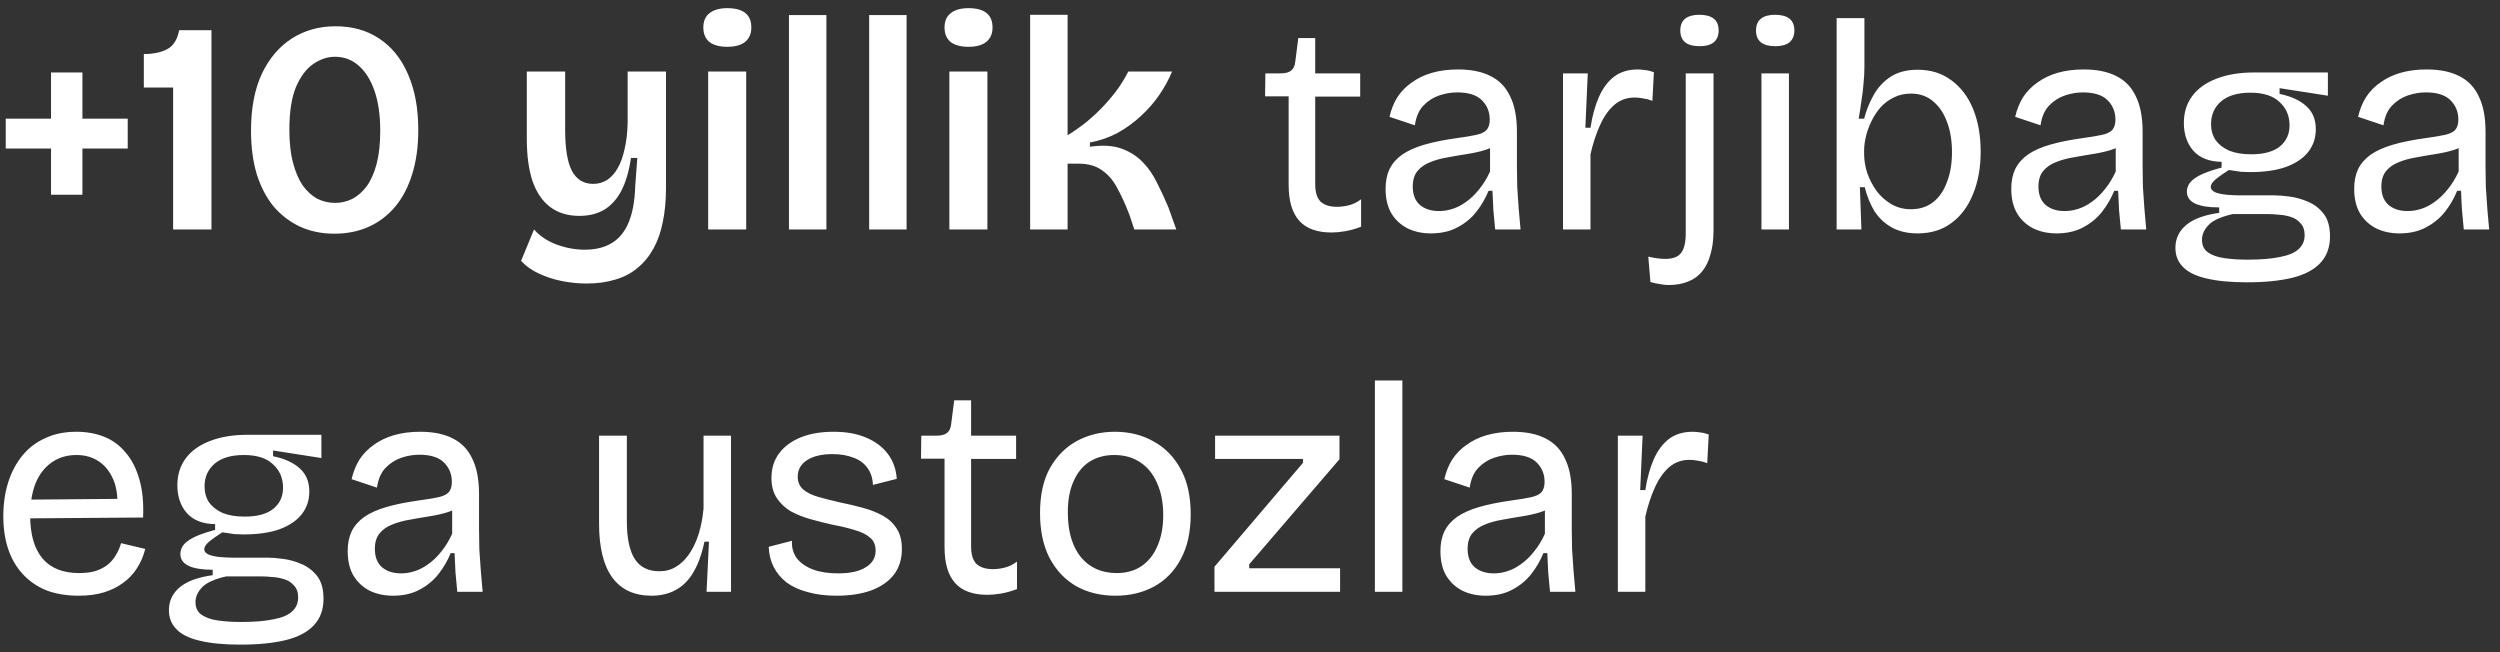 <?xml version="1.0" encoding="UTF-8"?> <svg xmlns="http://www.w3.org/2000/svg" width="207" height="54" viewBox="0 0 207 54" fill="none"><rect x="0" y="0" width="207" height="54" fill="#333333" stroke="none"/><path d="M4.225 16.125V6H6.825V16.125H4.225ZM0.475 12.3V9.825H10.575V12.3H0.475ZM14.334 19V7.25H11.909V4.475C12.692 4.475 13.334 4.342 13.834 4.075C14.351 3.808 14.684 3.283 14.834 2.5H17.509V19H14.334ZM27.684 19.35C26.651 19.35 25.709 19.158 24.859 18.775C24.009 18.375 23.276 17.817 22.659 17.1C22.059 16.367 21.592 15.475 21.259 14.425C20.942 13.358 20.784 12.158 20.784 10.825C20.784 8.958 21.084 7.383 21.684 6.1C22.301 4.817 23.134 3.842 24.184 3.175C25.234 2.508 26.434 2.175 27.784 2.175C29.184 2.175 30.392 2.517 31.409 3.2C32.442 3.883 33.234 4.867 33.784 6.15C34.351 7.433 34.634 8.975 34.634 10.775C34.634 12.125 34.467 13.333 34.134 14.4C33.817 15.45 33.351 16.35 32.734 17.1C32.117 17.833 31.384 18.392 30.534 18.775C29.684 19.158 28.734 19.35 27.684 19.35ZM27.759 16.8C28.242 16.8 28.709 16.692 29.159 16.475C29.609 16.242 30.009 15.892 30.359 15.425C30.709 14.942 30.984 14.325 31.184 13.575C31.384 12.808 31.484 11.892 31.484 10.825C31.484 9.542 31.326 8.442 31.009 7.525C30.692 6.608 30.251 5.908 29.684 5.425C29.134 4.942 28.484 4.7 27.734 4.7C27.117 4.7 26.517 4.9 25.934 5.3C25.367 5.683 24.892 6.317 24.509 7.2C24.142 8.083 23.959 9.267 23.959 10.75C23.959 11.8 24.059 12.708 24.259 13.475C24.459 14.225 24.726 14.85 25.059 15.35C25.409 15.833 25.809 16.2 26.259 16.45C26.726 16.683 27.226 16.8 27.759 16.8ZM48.569 23.475C47.903 23.475 47.228 23.408 46.544 23.275C45.861 23.142 45.219 22.933 44.619 22.65C44.036 22.383 43.544 22.033 43.144 21.6L44.219 19C44.703 19.55 45.328 19.967 46.094 20.25C46.861 20.533 47.636 20.675 48.419 20.675C49.336 20.675 50.094 20.483 50.694 20.1C51.294 19.733 51.753 19.158 52.069 18.375C52.386 17.592 52.561 16.617 52.594 15.45L52.769 13.075H52.244C52.078 14.208 51.803 15.133 51.419 15.85C51.036 16.55 50.553 17.067 49.969 17.4C49.403 17.717 48.736 17.875 47.969 17.875C47.019 17.875 46.219 17.633 45.569 17.15C44.919 16.667 44.428 15.95 44.094 15C43.778 14.05 43.619 12.875 43.619 11.475V5.925H46.794V10.75C46.794 12.317 46.986 13.458 47.369 14.175C47.753 14.875 48.336 15.225 49.119 15.225C49.536 15.225 49.919 15.117 50.269 14.9C50.619 14.667 50.911 14.342 51.144 13.925C51.394 13.492 51.586 12.958 51.719 12.325C51.869 11.692 51.953 10.967 51.969 10.15V5.925H55.144V15.575C55.144 16.625 55.053 17.575 54.869 18.425C54.703 19.258 54.444 19.983 54.094 20.6C53.744 21.233 53.303 21.767 52.769 22.2C52.253 22.633 51.644 22.95 50.944 23.15C50.244 23.367 49.453 23.475 48.569 23.475ZM58.636 19V5.925H61.786V19H58.636ZM60.211 3.875C59.578 3.875 59.086 3.742 58.736 3.475C58.403 3.192 58.236 2.792 58.236 2.275C58.236 1.758 58.403 1.367 58.736 1.1C59.086 0.817 59.578 0.675 60.211 0.675C60.878 0.675 61.378 0.808 61.711 1.075C62.045 1.342 62.211 1.742 62.211 2.275C62.211 2.792 62.036 3.192 61.686 3.475C61.353 3.742 60.861 3.875 60.211 3.875ZM65.326 19V1.25H68.426V19H65.326ZM71.966 19V1.25H75.066V19H71.966ZM78.607 19V5.925H81.757V19H78.607ZM80.182 3.875C79.549 3.875 79.057 3.742 78.707 3.475C78.374 3.192 78.207 2.792 78.207 2.275C78.207 1.758 78.374 1.367 78.707 1.1C79.057 0.817 79.549 0.675 80.182 0.675C80.849 0.675 81.349 0.808 81.682 1.075C82.015 1.342 82.182 1.742 82.182 2.275C82.182 2.792 82.007 3.192 81.657 3.475C81.324 3.742 80.832 3.875 80.182 3.875ZM85.296 19V1.225H88.397V11.2C88.963 10.85 89.505 10.467 90.022 10.05C90.538 9.617 91.013 9.167 91.447 8.7C91.88 8.233 92.263 7.767 92.597 7.3C92.93 6.817 93.205 6.358 93.421 5.925H97.046C96.78 6.575 96.43 7.217 95.996 7.85C95.563 8.483 95.055 9.067 94.472 9.6C93.905 10.133 93.263 10.6 92.546 11C91.83 11.383 91.063 11.65 90.246 11.8V12.15C91.28 12 92.147 12.05 92.847 12.3C93.546 12.55 94.138 12.925 94.621 13.425C95.105 13.925 95.505 14.508 95.822 15.175C96.155 15.825 96.463 16.492 96.746 17.175L97.397 19H93.921L93.522 17.8C93.205 16.967 92.871 16.233 92.522 15.6C92.188 14.95 91.763 14.45 91.246 14.1C90.746 13.733 90.097 13.55 89.296 13.55H88.397V19H85.296ZM110.249 19.25C109.049 19.25 108.157 18.925 107.574 18.275C106.991 17.625 106.699 16.633 106.699 15.3V7.975H104.749L104.774 6.075H105.999C106.416 6.075 106.716 6 106.899 5.85C107.099 5.7 107.216 5.45 107.249 5.1L107.499 3.15H108.899V6.075H112.624V8H108.899V15.25C108.899 15.917 109.049 16.4 109.349 16.7C109.666 16.983 110.116 17.125 110.699 17.125C111.016 17.125 111.341 17.083 111.674 17C112.024 16.917 112.366 16.75 112.699 16.5V18.775C112.216 18.958 111.766 19.083 111.349 19.15C110.949 19.217 110.582 19.25 110.249 19.25ZM118.476 19.325C117.776 19.325 117.143 19.192 116.576 18.925C116.01 18.642 115.56 18.233 115.226 17.7C114.893 17.15 114.726 16.458 114.726 15.625C114.726 15.008 114.835 14.467 115.051 14C115.285 13.533 115.635 13.133 116.101 12.8C116.585 12.467 117.201 12.192 117.951 11.975C118.701 11.758 119.618 11.575 120.701 11.425C121.318 11.342 121.818 11.258 122.201 11.175C122.601 11.092 122.893 10.958 123.076 10.775C123.26 10.575 123.351 10.283 123.351 9.9C123.351 9.267 123.135 8.733 122.701 8.3C122.268 7.867 121.585 7.65 120.651 7.65C120.168 7.65 119.676 7.733 119.176 7.9C118.676 8.067 118.235 8.35 117.851 8.75C117.485 9.133 117.251 9.675 117.151 10.375L115.051 9.675C115.185 9.075 115.401 8.533 115.701 8.05C116.018 7.567 116.418 7.158 116.901 6.825C117.385 6.475 117.943 6.208 118.576 6.025C119.226 5.842 119.943 5.75 120.726 5.75C121.81 5.75 122.71 5.933 123.426 6.3C124.16 6.667 124.701 7.233 125.051 8C125.418 8.75 125.601 9.717 125.601 10.9V13.775C125.601 14.292 125.61 14.858 125.626 15.475C125.66 16.075 125.701 16.683 125.751 17.3C125.801 17.9 125.851 18.467 125.901 19H123.801C123.751 18.467 123.701 17.933 123.651 17.4C123.618 16.867 123.593 16.333 123.576 15.8H123.251C123.001 16.417 122.668 16.992 122.251 17.525C121.835 18.058 121.31 18.492 120.676 18.825C120.06 19.158 119.326 19.325 118.476 19.325ZM119.151 17.475C119.518 17.475 119.885 17.417 120.251 17.3C120.635 17.183 121.01 16.992 121.376 16.725C121.76 16.458 122.118 16.117 122.451 15.7C122.801 15.283 123.11 14.783 123.376 14.2V11.7L124.026 11.825C123.76 12.092 123.401 12.292 122.951 12.425C122.518 12.558 122.035 12.667 121.501 12.75C120.968 12.833 120.435 12.925 119.901 13.025C119.368 13.108 118.876 13.242 118.426 13.425C117.993 13.592 117.643 13.833 117.376 14.15C117.11 14.467 116.976 14.9 116.976 15.45C116.976 16.117 117.176 16.625 117.576 16.975C117.976 17.308 118.501 17.475 119.151 17.475ZM129.417 19V12V6.075H131.467L131.267 10.575H131.692C131.842 9.592 132.076 8.742 132.392 8.025C132.709 7.308 133.126 6.75 133.642 6.35C134.176 5.95 134.834 5.75 135.617 5.75C135.784 5.75 135.976 5.767 136.192 5.8C136.409 5.817 136.659 5.875 136.942 5.975L136.817 8.35C136.567 8.25 136.317 8.183 136.067 8.15C135.817 8.1 135.576 8.075 135.342 8.075C134.692 8.075 134.126 8.283 133.642 8.7C133.176 9.117 132.784 9.683 132.467 10.4C132.151 11.1 131.892 11.892 131.692 12.775V19H129.417ZM138.154 23.6C137.937 23.6 137.704 23.575 137.454 23.525C137.204 23.492 136.937 23.433 136.654 23.35L136.479 21.25C137.562 21.5 138.346 21.5 138.829 21.25C139.329 21 139.579 20.367 139.579 19.35V6.075H141.879V19.1C141.879 19.833 141.796 20.483 141.629 21.05C141.479 21.617 141.254 22.083 140.954 22.45C140.654 22.833 140.271 23.117 139.804 23.3C139.337 23.5 138.787 23.6 138.154 23.6ZM140.729 3.825C140.196 3.825 139.796 3.717 139.529 3.5C139.262 3.283 139.129 2.958 139.129 2.525C139.129 2.092 139.262 1.767 139.529 1.55C139.796 1.333 140.187 1.225 140.704 1.225C141.237 1.225 141.637 1.333 141.904 1.55C142.171 1.767 142.304 2.092 142.304 2.525C142.304 2.942 142.171 3.267 141.904 3.5C141.637 3.717 141.246 3.825 140.729 3.825ZM145.849 19V6.075H148.124V19H145.849ZM146.999 3.825C146.465 3.825 146.065 3.717 145.799 3.5C145.532 3.283 145.399 2.958 145.399 2.525C145.399 2.092 145.532 1.767 145.799 1.55C146.065 1.333 146.457 1.225 146.974 1.225C147.507 1.225 147.907 1.333 148.174 1.55C148.44 1.767 148.574 2.092 148.574 2.525C148.574 2.942 148.44 3.267 148.174 3.5C147.907 3.717 147.515 3.825 146.999 3.825ZM158.774 19.325C157.94 19.325 157.224 19.158 156.624 18.825C156.04 18.492 155.565 18.042 155.199 17.475C154.849 16.892 154.582 16.233 154.399 15.5H153.999L154.124 19H152.074V12.625V1.5H154.374V5.55C154.374 5.983 154.349 6.442 154.299 6.925C154.265 7.392 154.207 7.875 154.124 8.375C154.057 8.875 153.982 9.358 153.899 9.825H154.349C154.532 9.125 154.799 8.467 155.149 7.85C155.499 7.233 155.965 6.733 156.549 6.35C157.149 5.967 157.89 5.775 158.774 5.775C159.874 5.775 160.807 6.067 161.574 6.65C162.357 7.217 162.957 8.008 163.374 9.025C163.79 10.042 163.999 11.225 163.999 12.575C163.999 13.875 163.79 15.033 163.374 16.05C162.974 17.067 162.382 17.867 161.599 18.45C160.832 19.033 159.89 19.325 158.774 19.325ZM158.224 17.325C158.94 17.325 159.549 17.133 160.049 16.75C160.549 16.367 160.932 15.817 161.199 15.1C161.482 14.383 161.624 13.55 161.624 12.6C161.624 11.667 161.49 10.842 161.224 10.125C160.957 9.392 160.574 8.817 160.074 8.4C159.574 7.967 158.957 7.75 158.224 7.75C157.69 7.75 157.215 7.858 156.799 8.075C156.382 8.275 156.015 8.55 155.699 8.9C155.399 9.25 155.149 9.633 154.949 10.05C154.749 10.467 154.599 10.883 154.499 11.3C154.399 11.717 154.349 12.1 154.349 12.45V12.75C154.349 13.25 154.432 13.767 154.599 14.3C154.782 14.833 155.04 15.333 155.374 15.8C155.707 16.25 156.115 16.617 156.599 16.9C157.082 17.183 157.624 17.325 158.224 17.325ZM170.283 19.325C169.583 19.325 168.95 19.192 168.383 18.925C167.816 18.642 167.366 18.233 167.033 17.7C166.7 17.15 166.533 16.458 166.533 15.625C166.533 15.008 166.641 14.467 166.858 14C167.091 13.533 167.441 13.133 167.908 12.8C168.391 12.467 169.008 12.192 169.758 11.975C170.508 11.758 171.425 11.575 172.508 11.425C173.125 11.342 173.625 11.258 174.008 11.175C174.408 11.092 174.7 10.958 174.883 10.775C175.066 10.575 175.158 10.283 175.158 9.9C175.158 9.267 174.941 8.733 174.508 8.3C174.075 7.867 173.391 7.65 172.458 7.65C171.975 7.65 171.483 7.733 170.983 7.9C170.483 8.067 170.041 8.35 169.658 8.75C169.291 9.133 169.058 9.675 168.958 10.375L166.858 9.675C166.991 9.075 167.208 8.533 167.508 8.05C167.825 7.567 168.225 7.158 168.708 6.825C169.191 6.475 169.75 6.208 170.383 6.025C171.033 5.842 171.75 5.75 172.533 5.75C173.616 5.75 174.516 5.933 175.233 6.3C175.966 6.667 176.508 7.233 176.858 8C177.225 8.75 177.408 9.717 177.408 10.9V13.775C177.408 14.292 177.416 14.858 177.433 15.475C177.466 16.075 177.508 16.683 177.558 17.3C177.608 17.9 177.658 18.467 177.708 19H175.608C175.558 18.467 175.508 17.933 175.458 17.4C175.425 16.867 175.4 16.333 175.383 15.8H175.058C174.808 16.417 174.475 16.992 174.058 17.525C173.641 18.058 173.116 18.492 172.483 18.825C171.866 19.158 171.133 19.325 170.283 19.325ZM170.958 17.475C171.325 17.475 171.691 17.417 172.058 17.3C172.441 17.183 172.816 16.992 173.183 16.725C173.566 16.458 173.925 16.117 174.258 15.7C174.608 15.283 174.916 14.783 175.183 14.2V11.7L175.833 11.825C175.566 12.092 175.208 12.292 174.758 12.425C174.325 12.558 173.841 12.667 173.308 12.75C172.775 12.833 172.241 12.925 171.708 13.025C171.175 13.108 170.683 13.242 170.233 13.425C169.8 13.592 169.45 13.833 169.183 14.15C168.916 14.467 168.783 14.9 168.783 15.45C168.783 16.117 168.983 16.625 169.383 16.975C169.783 17.308 170.308 17.475 170.958 17.475ZM186.049 23.375C184.682 23.375 183.557 23.267 182.674 23.05C181.807 22.85 181.166 22.533 180.749 22.1C180.332 21.683 180.124 21.158 180.124 20.525C180.124 19.758 180.424 19.125 181.024 18.625C181.624 18.125 182.532 17.792 183.749 17.625V17.175C182.866 17.175 182.199 17.067 181.749 16.85C181.299 16.633 181.074 16.308 181.074 15.875C181.074 15.425 181.299 15.05 181.749 14.75C182.199 14.433 182.932 14.142 183.949 13.875V13.4C182.932 13.383 182.157 13.083 181.624 12.5C181.091 11.9 180.824 11.125 180.824 10.175C180.824 9.325 181.049 8.592 181.499 7.975C181.966 7.342 182.632 6.858 183.499 6.525C184.382 6.175 185.432 6 186.649 6H192.749V7.925L188.749 7.3V7.775C189.716 7.975 190.457 8.317 190.974 8.8C191.491 9.267 191.749 9.9 191.749 10.7C191.749 11.417 191.541 12.042 191.124 12.575C190.707 13.108 190.091 13.525 189.274 13.825C188.474 14.108 187.482 14.25 186.299 14.25C186.066 14.25 185.816 14.242 185.549 14.225C185.299 14.192 184.966 14.142 184.549 14.075C184.099 14.358 183.732 14.617 183.449 14.85C183.182 15.083 183.049 15.292 183.049 15.475C183.049 15.658 183.174 15.808 183.424 15.925C183.691 16.025 184.007 16.092 184.374 16.125C184.741 16.158 185.082 16.175 185.399 16.175H188.324C188.657 16.175 189.074 16.208 189.574 16.275C190.091 16.342 190.599 16.483 191.099 16.7C191.616 16.917 192.049 17.25 192.399 17.7C192.749 18.15 192.924 18.775 192.924 19.575C192.924 20.475 192.657 21.208 192.124 21.775C191.591 22.342 190.816 22.75 189.799 23C188.782 23.25 187.532 23.375 186.049 23.375ZM186.099 21.5C187.199 21.5 188.099 21.425 188.799 21.275C189.499 21.142 190.007 20.925 190.324 20.625C190.657 20.325 190.824 19.942 190.824 19.475C190.824 19.042 190.707 18.708 190.474 18.475C190.257 18.225 189.982 18.05 189.649 17.95C189.316 17.85 188.982 17.792 188.649 17.775C188.316 17.742 188.032 17.725 187.799 17.725H184.874C183.907 17.942 183.241 18.242 182.874 18.625C182.507 19.008 182.324 19.417 182.324 19.85C182.324 20.317 182.491 20.667 182.824 20.9C183.157 21.133 183.607 21.292 184.174 21.375C184.757 21.458 185.399 21.5 186.099 21.5ZM186.399 12.775C187.449 12.775 188.241 12.558 188.774 12.125C189.307 11.692 189.574 11.108 189.574 10.375C189.574 9.592 189.299 8.95 188.749 8.45C188.216 7.933 187.407 7.675 186.324 7.675C185.274 7.675 184.466 7.917 183.899 8.4C183.349 8.883 183.074 9.508 183.074 10.275C183.074 10.775 183.199 11.217 183.449 11.6C183.716 11.967 184.091 12.258 184.574 12.475C185.074 12.675 185.682 12.775 186.399 12.775ZM198.677 19.325C197.977 19.325 197.343 19.192 196.777 18.925C196.21 18.642 195.76 18.233 195.427 17.7C195.093 17.15 194.927 16.458 194.927 15.625C194.927 15.008 195.035 14.467 195.252 14C195.485 13.533 195.835 13.133 196.302 12.8C196.785 12.467 197.402 12.192 198.152 11.975C198.902 11.758 199.818 11.575 200.902 11.425C201.518 11.342 202.018 11.258 202.402 11.175C202.802 11.092 203.093 10.958 203.277 10.775C203.46 10.575 203.552 10.283 203.552 9.9C203.552 9.267 203.335 8.733 202.902 8.3C202.468 7.867 201.785 7.65 200.852 7.65C200.368 7.65 199.877 7.733 199.377 7.9C198.877 8.067 198.435 8.35 198.052 8.75C197.685 9.133 197.452 9.675 197.352 10.375L195.252 9.675C195.385 9.075 195.602 8.533 195.902 8.05C196.218 7.567 196.618 7.158 197.102 6.825C197.585 6.475 198.143 6.208 198.777 6.025C199.427 5.842 200.143 5.75 200.927 5.75C202.01 5.75 202.91 5.933 203.627 6.3C204.36 6.667 204.902 7.233 205.252 8C205.618 8.75 205.802 9.717 205.802 10.9V13.775C205.802 14.292 205.81 14.858 205.827 15.475C205.86 16.075 205.902 16.683 205.952 17.3C206.002 17.9 206.052 18.467 206.102 19H204.002C203.952 18.467 203.902 17.933 203.852 17.4C203.818 16.867 203.793 16.333 203.777 15.8H203.452C203.202 16.417 202.868 16.992 202.452 17.525C202.035 18.058 201.51 18.492 200.877 18.825C200.26 19.158 199.527 19.325 198.677 19.325ZM199.352 17.475C199.718 17.475 200.085 17.417 200.452 17.3C200.835 17.183 201.21 16.992 201.577 16.725C201.96 16.458 202.318 16.117 202.652 15.7C203.002 15.283 203.31 14.783 203.577 14.2V11.7L204.227 11.825C203.96 12.092 203.602 12.292 203.152 12.425C202.718 12.558 202.235 12.667 201.702 12.75C201.168 12.833 200.635 12.925 200.102 13.025C199.568 13.108 199.077 13.242 198.627 13.425C198.193 13.592 197.843 13.833 197.577 14.15C197.31 14.467 197.177 14.9 197.177 15.45C197.177 16.117 197.377 16.625 197.777 16.975C198.177 17.308 198.702 17.475 199.352 17.475ZM6.525 49.325C5.508 49.325 4.608 49.175 3.825 48.875C3.058 48.558 2.408 48.108 1.875 47.525C1.342 46.942 0.942 46.25 0.675 45.45C0.408 44.65 0.275 43.75 0.275 42.75C0.275 41.733 0.408 40.8 0.675 39.95C0.942 39.1 1.333 38.358 1.85 37.725C2.367 37.092 3 36.608 3.75 36.275C4.5 35.925 5.358 35.75 6.325 35.75C7.175 35.75 7.95 35.892 8.65 36.175C9.35 36.458 9.942 36.9 10.425 37.5C10.925 38.083 11.3 38.825 11.55 39.725C11.8 40.608 11.9 41.65 11.85 42.85L1.7 42.925V41.375L10.475 41.3L9.7 42.35C9.783 41.3 9.683 40.433 9.4 39.75C9.117 39.067 8.708 38.55 8.175 38.2C7.658 37.85 7.042 37.675 6.325 37.675C5.558 37.675 4.883 37.875 4.3 38.275C3.717 38.675 3.267 39.25 2.95 40C2.65 40.75 2.5 41.658 2.5 42.725C2.5 44.258 2.842 45.433 3.525 46.25C4.208 47.05 5.217 47.45 6.55 47.45C7.083 47.45 7.542 47.392 7.925 47.275C8.325 47.142 8.658 46.967 8.925 46.75C9.208 46.517 9.433 46.25 9.6 45.95C9.783 45.65 9.925 45.325 10.025 44.975L12.025 45.45C11.875 46.05 11.642 46.592 11.325 47.075C11.025 47.542 10.642 47.942 10.175 48.275C9.725 48.608 9.2 48.867 8.6 49.05C8 49.233 7.308 49.325 6.525 49.325ZM19.911 53.375C18.545 53.375 17.42 53.267 16.536 53.05C15.67 52.85 15.028 52.533 14.611 52.1C14.195 51.683 13.986 51.158 13.986 50.525C13.986 49.758 14.286 49.125 14.886 48.625C15.486 48.125 16.395 47.792 17.611 47.625V47.175C16.728 47.175 16.061 47.067 15.611 46.85C15.161 46.633 14.936 46.308 14.936 45.875C14.936 45.425 15.161 45.05 15.611 44.75C16.061 44.433 16.795 44.142 17.811 43.875V43.4C16.795 43.383 16.02 43.083 15.486 42.5C14.953 41.9 14.686 41.125 14.686 40.175C14.686 39.325 14.911 38.592 15.361 37.975C15.828 37.342 16.495 36.858 17.361 36.525C18.245 36.175 19.295 36 20.511 36H26.611V37.925L22.611 37.3V37.775C23.578 37.975 24.32 38.317 24.836 38.8C25.353 39.267 25.611 39.9 25.611 40.7C25.611 41.417 25.403 42.042 24.986 42.575C24.57 43.108 23.953 43.525 23.136 43.825C22.336 44.108 21.345 44.25 20.161 44.25C19.928 44.25 19.678 44.242 19.411 44.225C19.161 44.192 18.828 44.142 18.411 44.075C17.961 44.358 17.595 44.617 17.311 44.85C17.045 45.083 16.911 45.292 16.911 45.475C16.911 45.658 17.036 45.808 17.286 45.925C17.553 46.025 17.87 46.092 18.236 46.125C18.603 46.158 18.945 46.175 19.261 46.175H22.186C22.52 46.175 22.936 46.208 23.436 46.275C23.953 46.342 24.461 46.483 24.961 46.7C25.478 46.917 25.911 47.25 26.261 47.7C26.611 48.15 26.786 48.775 26.786 49.575C26.786 50.475 26.52 51.208 25.986 51.775C25.453 52.342 24.678 52.75 23.661 53C22.645 53.25 21.395 53.375 19.911 53.375ZM19.961 51.5C21.061 51.5 21.961 51.425 22.661 51.275C23.361 51.142 23.87 50.925 24.186 50.625C24.52 50.325 24.686 49.942 24.686 49.475C24.686 49.042 24.57 48.708 24.336 48.475C24.12 48.225 23.845 48.05 23.511 47.95C23.178 47.85 22.845 47.792 22.511 47.775C22.178 47.742 21.895 47.725 21.661 47.725H18.736C17.77 47.942 17.103 48.242 16.736 48.625C16.37 49.008 16.186 49.417 16.186 49.85C16.186 50.317 16.353 50.667 16.686 50.9C17.02 51.133 17.47 51.292 18.036 51.375C18.62 51.458 19.261 51.5 19.961 51.5ZM20.261 42.775C21.311 42.775 22.103 42.558 22.636 42.125C23.17 41.692 23.436 41.108 23.436 40.375C23.436 39.592 23.161 38.95 22.611 38.45C22.078 37.933 21.27 37.675 20.186 37.675C19.136 37.675 18.328 37.917 17.761 38.4C17.211 38.883 16.936 39.508 16.936 40.275C16.936 40.775 17.061 41.217 17.311 41.6C17.578 41.967 17.953 42.258 18.436 42.475C18.936 42.675 19.545 42.775 20.261 42.775ZM32.539 49.325C31.839 49.325 31.206 49.192 30.639 48.925C30.072 48.642 29.622 48.233 29.289 47.7C28.956 47.15 28.789 46.458 28.789 45.625C28.789 45.008 28.897 44.467 29.114 44C29.347 43.533 29.697 43.133 30.164 42.8C30.647 42.467 31.264 42.192 32.014 41.975C32.764 41.758 33.681 41.575 34.764 41.425C35.38 41.342 35.88 41.258 36.264 41.175C36.664 41.092 36.956 40.958 37.139 40.775C37.322 40.575 37.414 40.283 37.414 39.9C37.414 39.267 37.197 38.733 36.764 38.3C36.331 37.867 35.647 37.65 34.714 37.65C34.23 37.65 33.739 37.733 33.239 37.9C32.739 38.067 32.297 38.35 31.914 38.75C31.547 39.133 31.314 39.675 31.214 40.375L29.114 39.675C29.247 39.075 29.464 38.533 29.764 38.05C30.081 37.567 30.48 37.158 30.964 36.825C31.447 36.475 32.005 36.208 32.639 36.025C33.289 35.842 34.005 35.75 34.789 35.75C35.872 35.75 36.772 35.933 37.489 36.3C38.222 36.667 38.764 37.233 39.114 38C39.48 38.75 39.664 39.717 39.664 40.9V43.775C39.664 44.292 39.672 44.858 39.689 45.475C39.722 46.075 39.764 46.683 39.814 47.3C39.864 47.9 39.914 48.467 39.964 49H37.864C37.814 48.467 37.764 47.933 37.714 47.4C37.681 46.867 37.656 46.333 37.639 45.8H37.314C37.064 46.417 36.73 46.992 36.314 47.525C35.897 48.058 35.372 48.492 34.739 48.825C34.122 49.158 33.389 49.325 32.539 49.325ZM33.214 47.475C33.581 47.475 33.947 47.417 34.314 47.3C34.697 47.183 35.072 46.992 35.439 46.725C35.822 46.458 36.181 46.117 36.514 45.7C36.864 45.283 37.172 44.783 37.439 44.2V41.7L38.089 41.825C37.822 42.092 37.464 42.292 37.014 42.425C36.581 42.558 36.097 42.667 35.564 42.75C35.031 42.833 34.497 42.925 33.964 43.025C33.431 43.108 32.939 43.242 32.489 43.425C32.056 43.592 31.706 43.833 31.439 44.15C31.172 44.467 31.039 44.9 31.039 45.45C31.039 46.117 31.239 46.625 31.639 46.975C32.039 47.308 32.564 47.475 33.214 47.475ZM53.953 49.325C52.52 49.325 51.437 48.825 50.703 47.825C49.97 46.825 49.603 45.333 49.603 43.35V36.075H51.903V43.15C51.903 44.55 52.12 45.592 52.553 46.275C52.986 46.958 53.67 47.3 54.603 47.3C55.12 47.3 55.578 47.175 55.978 46.925C56.395 46.675 56.761 46.317 57.078 45.85C57.395 45.383 57.653 44.833 57.853 44.2C58.053 43.55 58.187 42.85 58.253 42.1V36.075H60.528V43.6V49H58.503L58.703 44.85H58.328C58.111 45.883 57.803 46.733 57.403 47.4C57.02 48.05 56.536 48.533 55.953 48.85C55.37 49.167 54.703 49.325 53.953 49.325ZM69.276 49.325C68.376 49.325 67.576 49.225 66.876 49.025C66.176 48.842 65.593 48.575 65.126 48.225C64.659 47.858 64.301 47.425 64.051 46.925C63.801 46.425 63.668 45.875 63.651 45.275L65.576 44.775C65.543 45.325 65.676 45.808 65.976 46.225C66.293 46.625 66.734 46.933 67.301 47.15C67.884 47.367 68.584 47.475 69.401 47.475C70.384 47.475 71.143 47.308 71.676 46.975C72.226 46.642 72.501 46.183 72.501 45.6C72.501 45.133 72.351 44.775 72.051 44.525C71.751 44.258 71.334 44.05 70.801 43.9C70.284 43.733 69.668 43.583 68.951 43.45C68.351 43.317 67.751 43.167 67.151 43C66.551 42.833 66.001 42.617 65.501 42.35C65.018 42.067 64.626 41.7 64.326 41.25C64.026 40.8 63.876 40.242 63.876 39.575C63.876 38.792 64.084 38.117 64.501 37.55C64.918 36.983 65.509 36.542 66.276 36.225C67.043 35.908 67.959 35.75 69.026 35.75C70.093 35.75 71.001 35.917 71.751 36.25C72.501 36.567 73.093 37.017 73.526 37.6C73.959 38.183 74.201 38.867 74.251 39.65L72.276 40.15C72.259 39.6 72.109 39.133 71.826 38.75C71.559 38.367 71.176 38.083 70.676 37.9C70.176 37.7 69.593 37.6 68.926 37.6C68.043 37.6 67.343 37.767 66.826 38.1C66.309 38.433 66.051 38.892 66.051 39.475C66.051 39.908 66.201 40.258 66.501 40.525C66.818 40.792 67.243 41 67.776 41.15C68.309 41.3 68.901 41.45 69.551 41.6C70.218 41.733 70.851 41.883 71.451 42.05C72.068 42.217 72.618 42.433 73.101 42.7C73.584 42.967 73.968 43.325 74.251 43.775C74.534 44.208 74.676 44.767 74.676 45.45C74.676 46.3 74.451 47.017 74.001 47.6C73.551 48.167 72.918 48.6 72.101 48.9C71.301 49.183 70.359 49.325 69.276 49.325ZM81.758 49.25C80.558 49.25 79.666 48.925 79.083 48.275C78.499 47.625 78.208 46.633 78.208 45.3V37.975H76.258L76.283 36.075H77.508C77.924 36.075 78.225 36 78.408 35.85C78.608 35.7 78.725 35.45 78.758 35.1L79.008 33.15H80.408V36.075H84.133V38H80.408V45.25C80.408 45.917 80.558 46.4 80.858 46.7C81.174 46.983 81.624 47.125 82.208 47.125C82.525 47.125 82.85 47.083 83.183 47C83.533 46.917 83.874 46.75 84.208 46.5V48.775C83.725 48.958 83.275 49.083 82.858 49.15C82.458 49.217 82.091 49.25 81.758 49.25ZM92.365 49.325C91.132 49.325 90.04 49.058 89.09 48.525C88.156 47.975 87.423 47.192 86.89 46.175C86.373 45.158 86.115 43.925 86.115 42.475C86.115 40.975 86.39 39.733 86.94 38.75C87.507 37.75 88.257 37 89.19 36.5C90.123 36 91.165 35.75 92.315 35.75C93.515 35.75 94.582 36.017 95.515 36.55C96.465 37.067 97.215 37.833 97.765 38.85C98.315 39.85 98.59 41.092 98.59 42.575C98.59 44.058 98.315 45.3 97.765 46.3C97.231 47.3 96.49 48.058 95.54 48.575C94.606 49.075 93.548 49.325 92.365 49.325ZM92.465 47.45C93.265 47.45 93.948 47.258 94.515 46.875C95.098 46.475 95.54 45.917 95.84 45.2C96.156 44.483 96.315 43.633 96.315 42.65C96.315 41.633 96.148 40.758 95.815 40.025C95.498 39.275 95.04 38.7 94.44 38.3C93.84 37.883 93.115 37.675 92.265 37.675C91.481 37.675 90.798 37.858 90.215 38.225C89.648 38.592 89.207 39.133 88.89 39.85C88.573 40.55 88.415 41.408 88.415 42.425C88.415 43.992 88.773 45.225 89.49 46.125C90.223 47.008 91.215 47.45 92.465 47.45ZM100.559 49V46.925L107.884 38.325V38H100.609V36.075H110.909V38.025L103.434 46.725V47.05H110.959V49H100.559ZM113.841 49V31.5H116.116V49H113.841ZM123.017 49.325C122.317 49.325 121.684 49.192 121.117 48.925C120.551 48.642 120.101 48.233 119.767 47.7C119.434 47.15 119.267 46.458 119.267 45.625C119.267 45.008 119.376 44.467 119.592 44C119.826 43.533 120.176 43.133 120.642 42.8C121.126 42.467 121.742 42.192 122.492 41.975C123.242 41.758 124.159 41.575 125.242 41.425C125.859 41.342 126.359 41.258 126.742 41.175C127.142 41.092 127.434 40.958 127.617 40.775C127.801 40.575 127.892 40.283 127.892 39.9C127.892 39.267 127.676 38.733 127.242 38.3C126.809 37.867 126.126 37.65 125.192 37.65C124.709 37.65 124.217 37.733 123.717 37.9C123.217 38.067 122.776 38.35 122.392 38.75C122.026 39.133 121.792 39.675 121.692 40.375L119.592 39.675C119.726 39.075 119.942 38.533 120.242 38.05C120.559 37.567 120.959 37.158 121.442 36.825C121.926 36.475 122.484 36.208 123.117 36.025C123.767 35.842 124.484 35.75 125.267 35.75C126.351 35.75 127.251 35.933 127.967 36.3C128.701 36.667 129.242 37.233 129.592 38C129.959 38.75 130.142 39.717 130.142 40.9V43.775C130.142 44.292 130.151 44.858 130.167 45.475C130.201 46.075 130.242 46.683 130.292 47.3C130.342 47.9 130.392 48.467 130.442 49H128.342C128.292 48.467 128.242 47.933 128.192 47.4C128.159 46.867 128.134 46.333 128.117 45.8H127.792C127.542 46.417 127.209 46.992 126.792 47.525C126.376 48.058 125.851 48.492 125.217 48.825C124.601 49.158 123.867 49.325 123.017 49.325ZM123.692 47.475C124.059 47.475 124.426 47.417 124.792 47.3C125.176 47.183 125.551 46.992 125.917 46.725C126.301 46.458 126.659 46.117 126.992 45.7C127.342 45.283 127.651 44.783 127.917 44.2V41.7L128.567 41.825C128.301 42.092 127.942 42.292 127.492 42.425C127.059 42.558 126.576 42.667 126.042 42.75C125.509 42.833 124.976 42.925 124.442 43.025C123.909 43.108 123.417 43.242 122.967 43.425C122.534 43.592 122.184 43.833 121.917 44.15C121.651 44.467 121.517 44.9 121.517 45.45C121.517 46.117 121.717 46.625 122.117 46.975C122.517 47.308 123.042 47.475 123.692 47.475ZM133.958 49V42V36.075H136.008L135.808 40.575H136.233C136.383 39.592 136.617 38.742 136.933 38.025C137.25 37.308 137.667 36.75 138.183 36.35C138.717 35.95 139.375 35.75 140.158 35.75C140.325 35.75 140.517 35.767 140.733 35.8C140.95 35.817 141.2 35.875 141.483 35.975L141.358 38.35C141.108 38.25 140.858 38.183 140.608 38.15C140.358 38.1 140.117 38.075 139.883 38.075C139.233 38.075 138.667 38.283 138.183 38.7C137.717 39.117 137.325 39.683 137.008 40.4C136.692 41.1 136.433 41.892 136.233 42.775V49H133.958Z" fill="white"></path></svg> 
